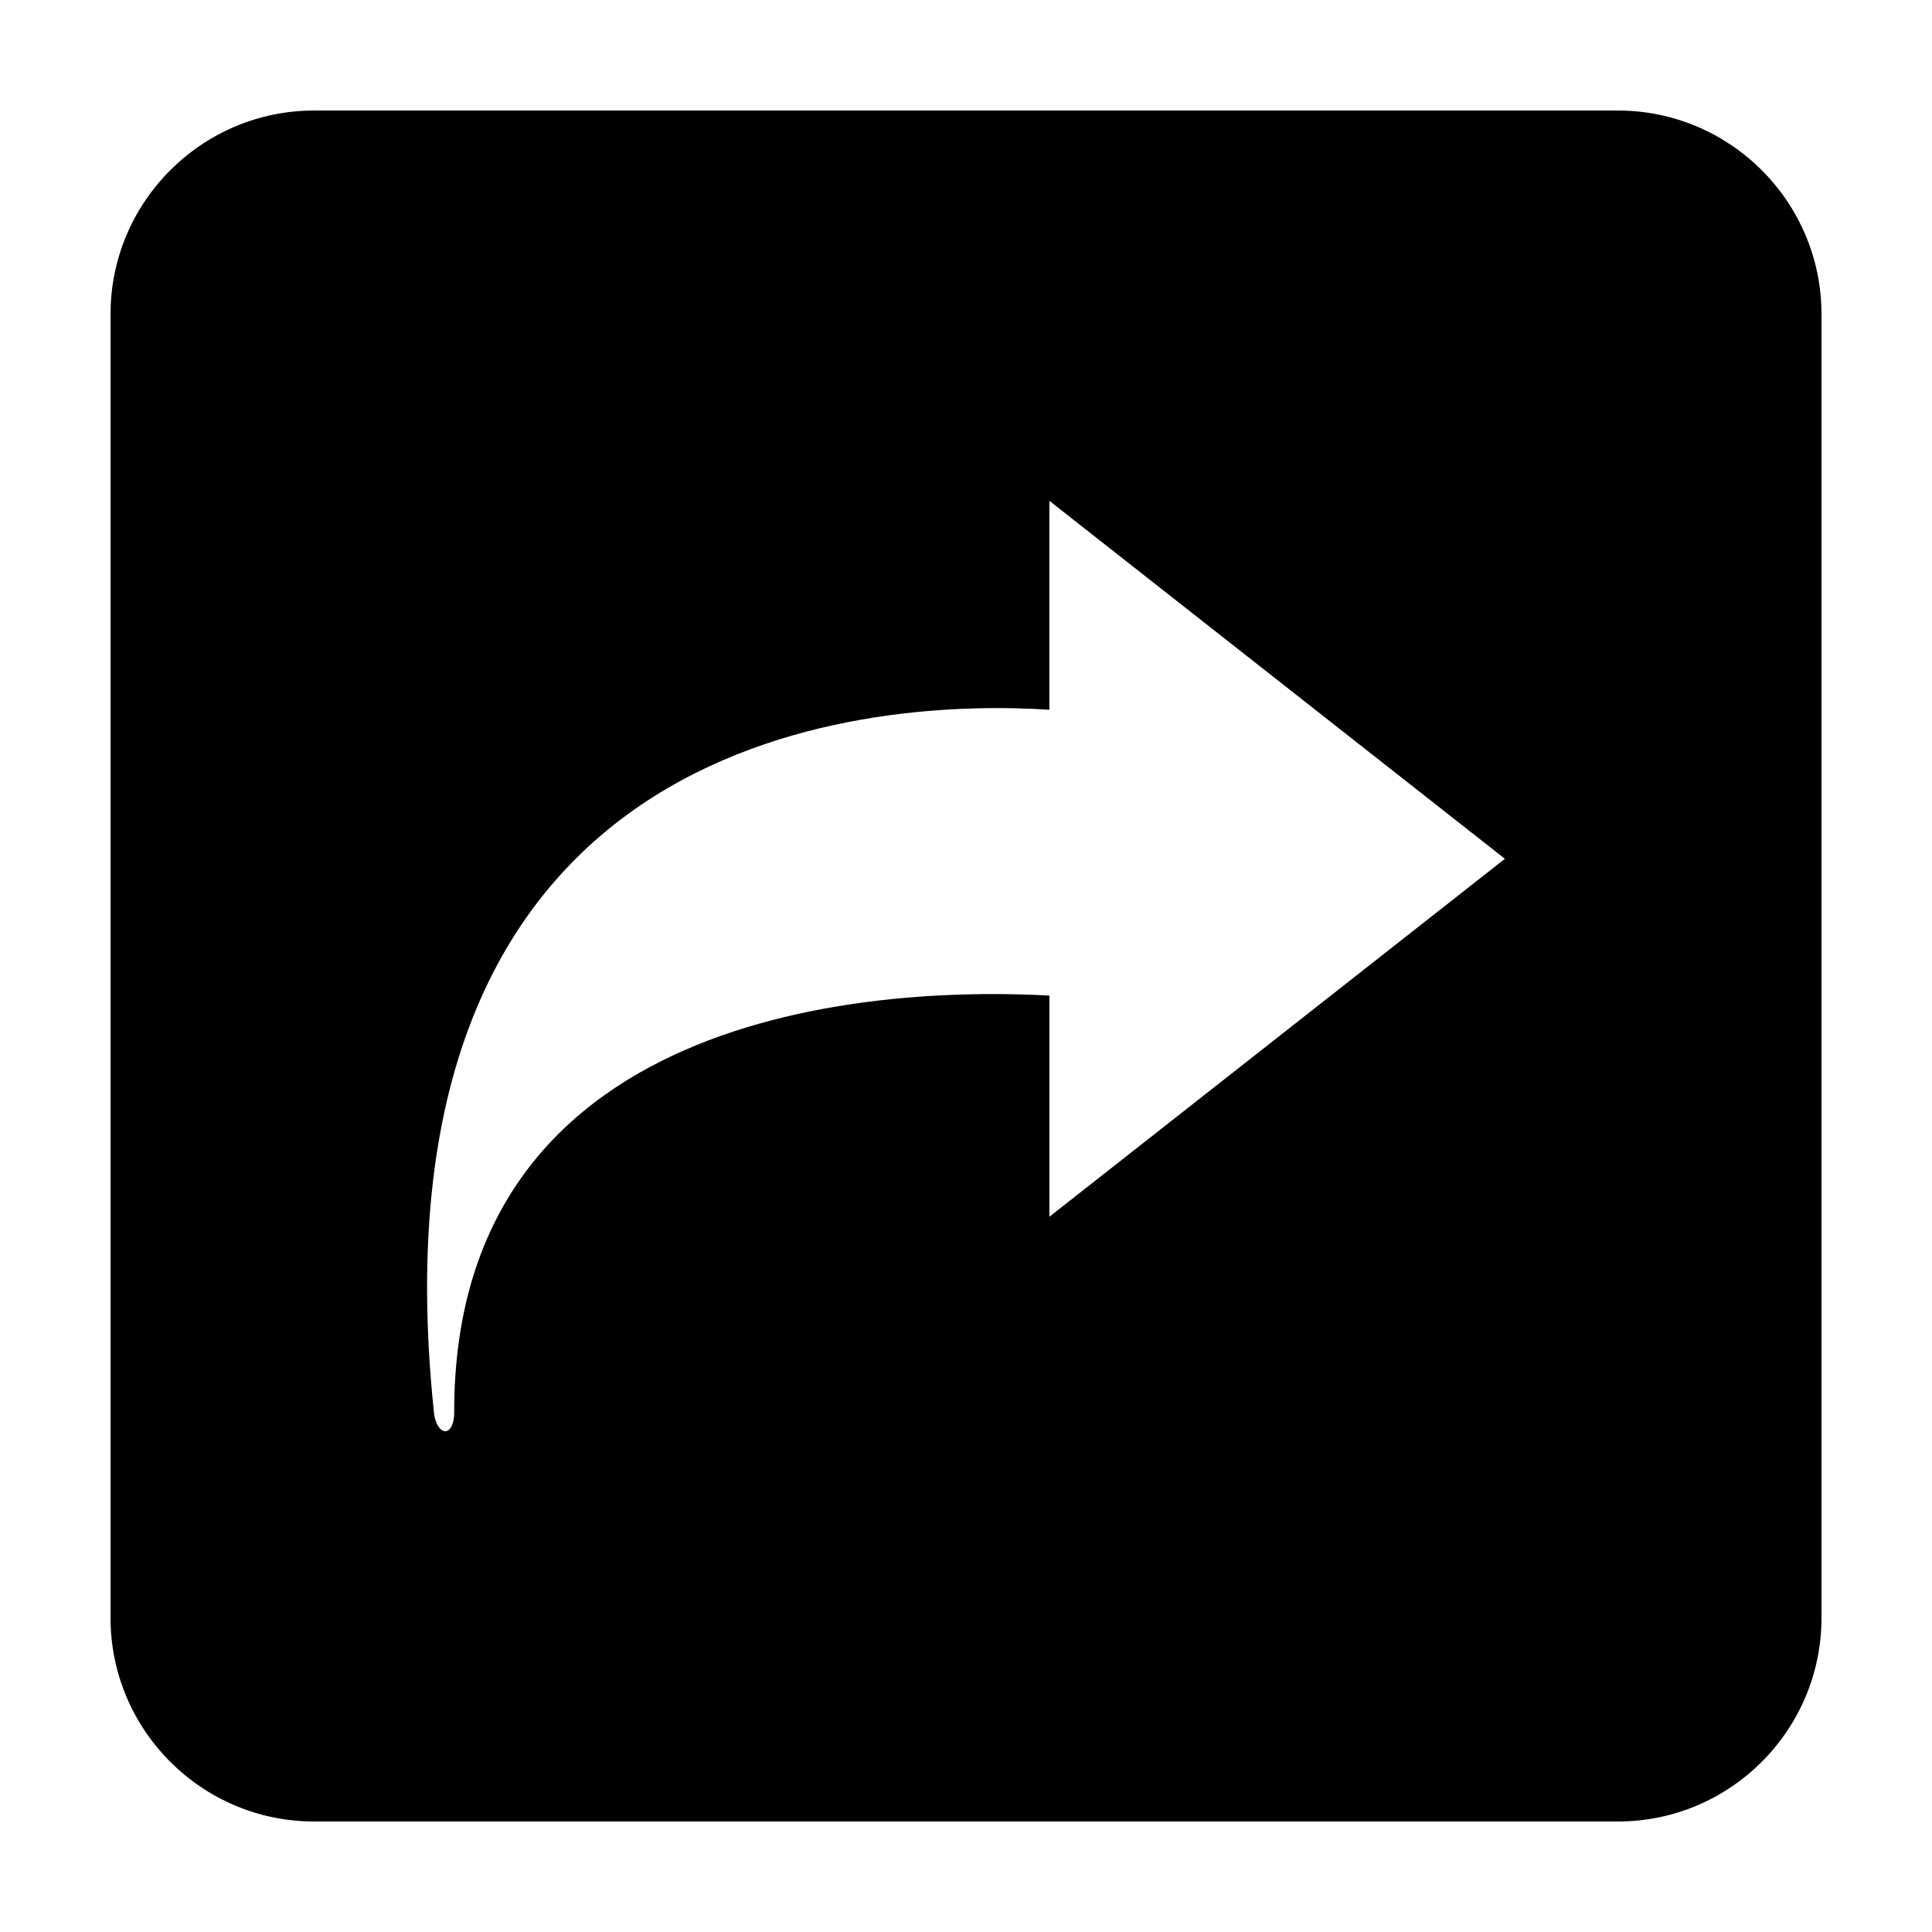 <?xml version="1.0" encoding="UTF-8"?>
<!-- The Best Svg Icon site in the world: iconSvg.co, Visit us! https://iconsvg.co -->
<svg fill="#000000" width="800px" height="800px" version="1.1" viewBox="144 144 512 512" xmlns="http://www.w3.org/2000/svg">
 <path d="m572.75 173.29h-345.49c-29.773 0-53.969 24.227-53.969 53.98v345.47c0 29.762 24.195 53.977 53.969 53.977h345.49c29.77 0 53.965-24.215 53.965-53.977v-345.47c0-29.754-24.195-53.98-53.965-53.98zm-150.65 293.16v-58.609c-38.91-2.156-157.97 0.277-157.74 110.68 0.02 2.625-1.004 4.769-2.363 4.769-1.359 0-2.695-2.098-2.973-4.727-19.438-184.5 120.37-189.25 163.07-186.47v-55.367l120.72 94.867z"/>
</svg>
